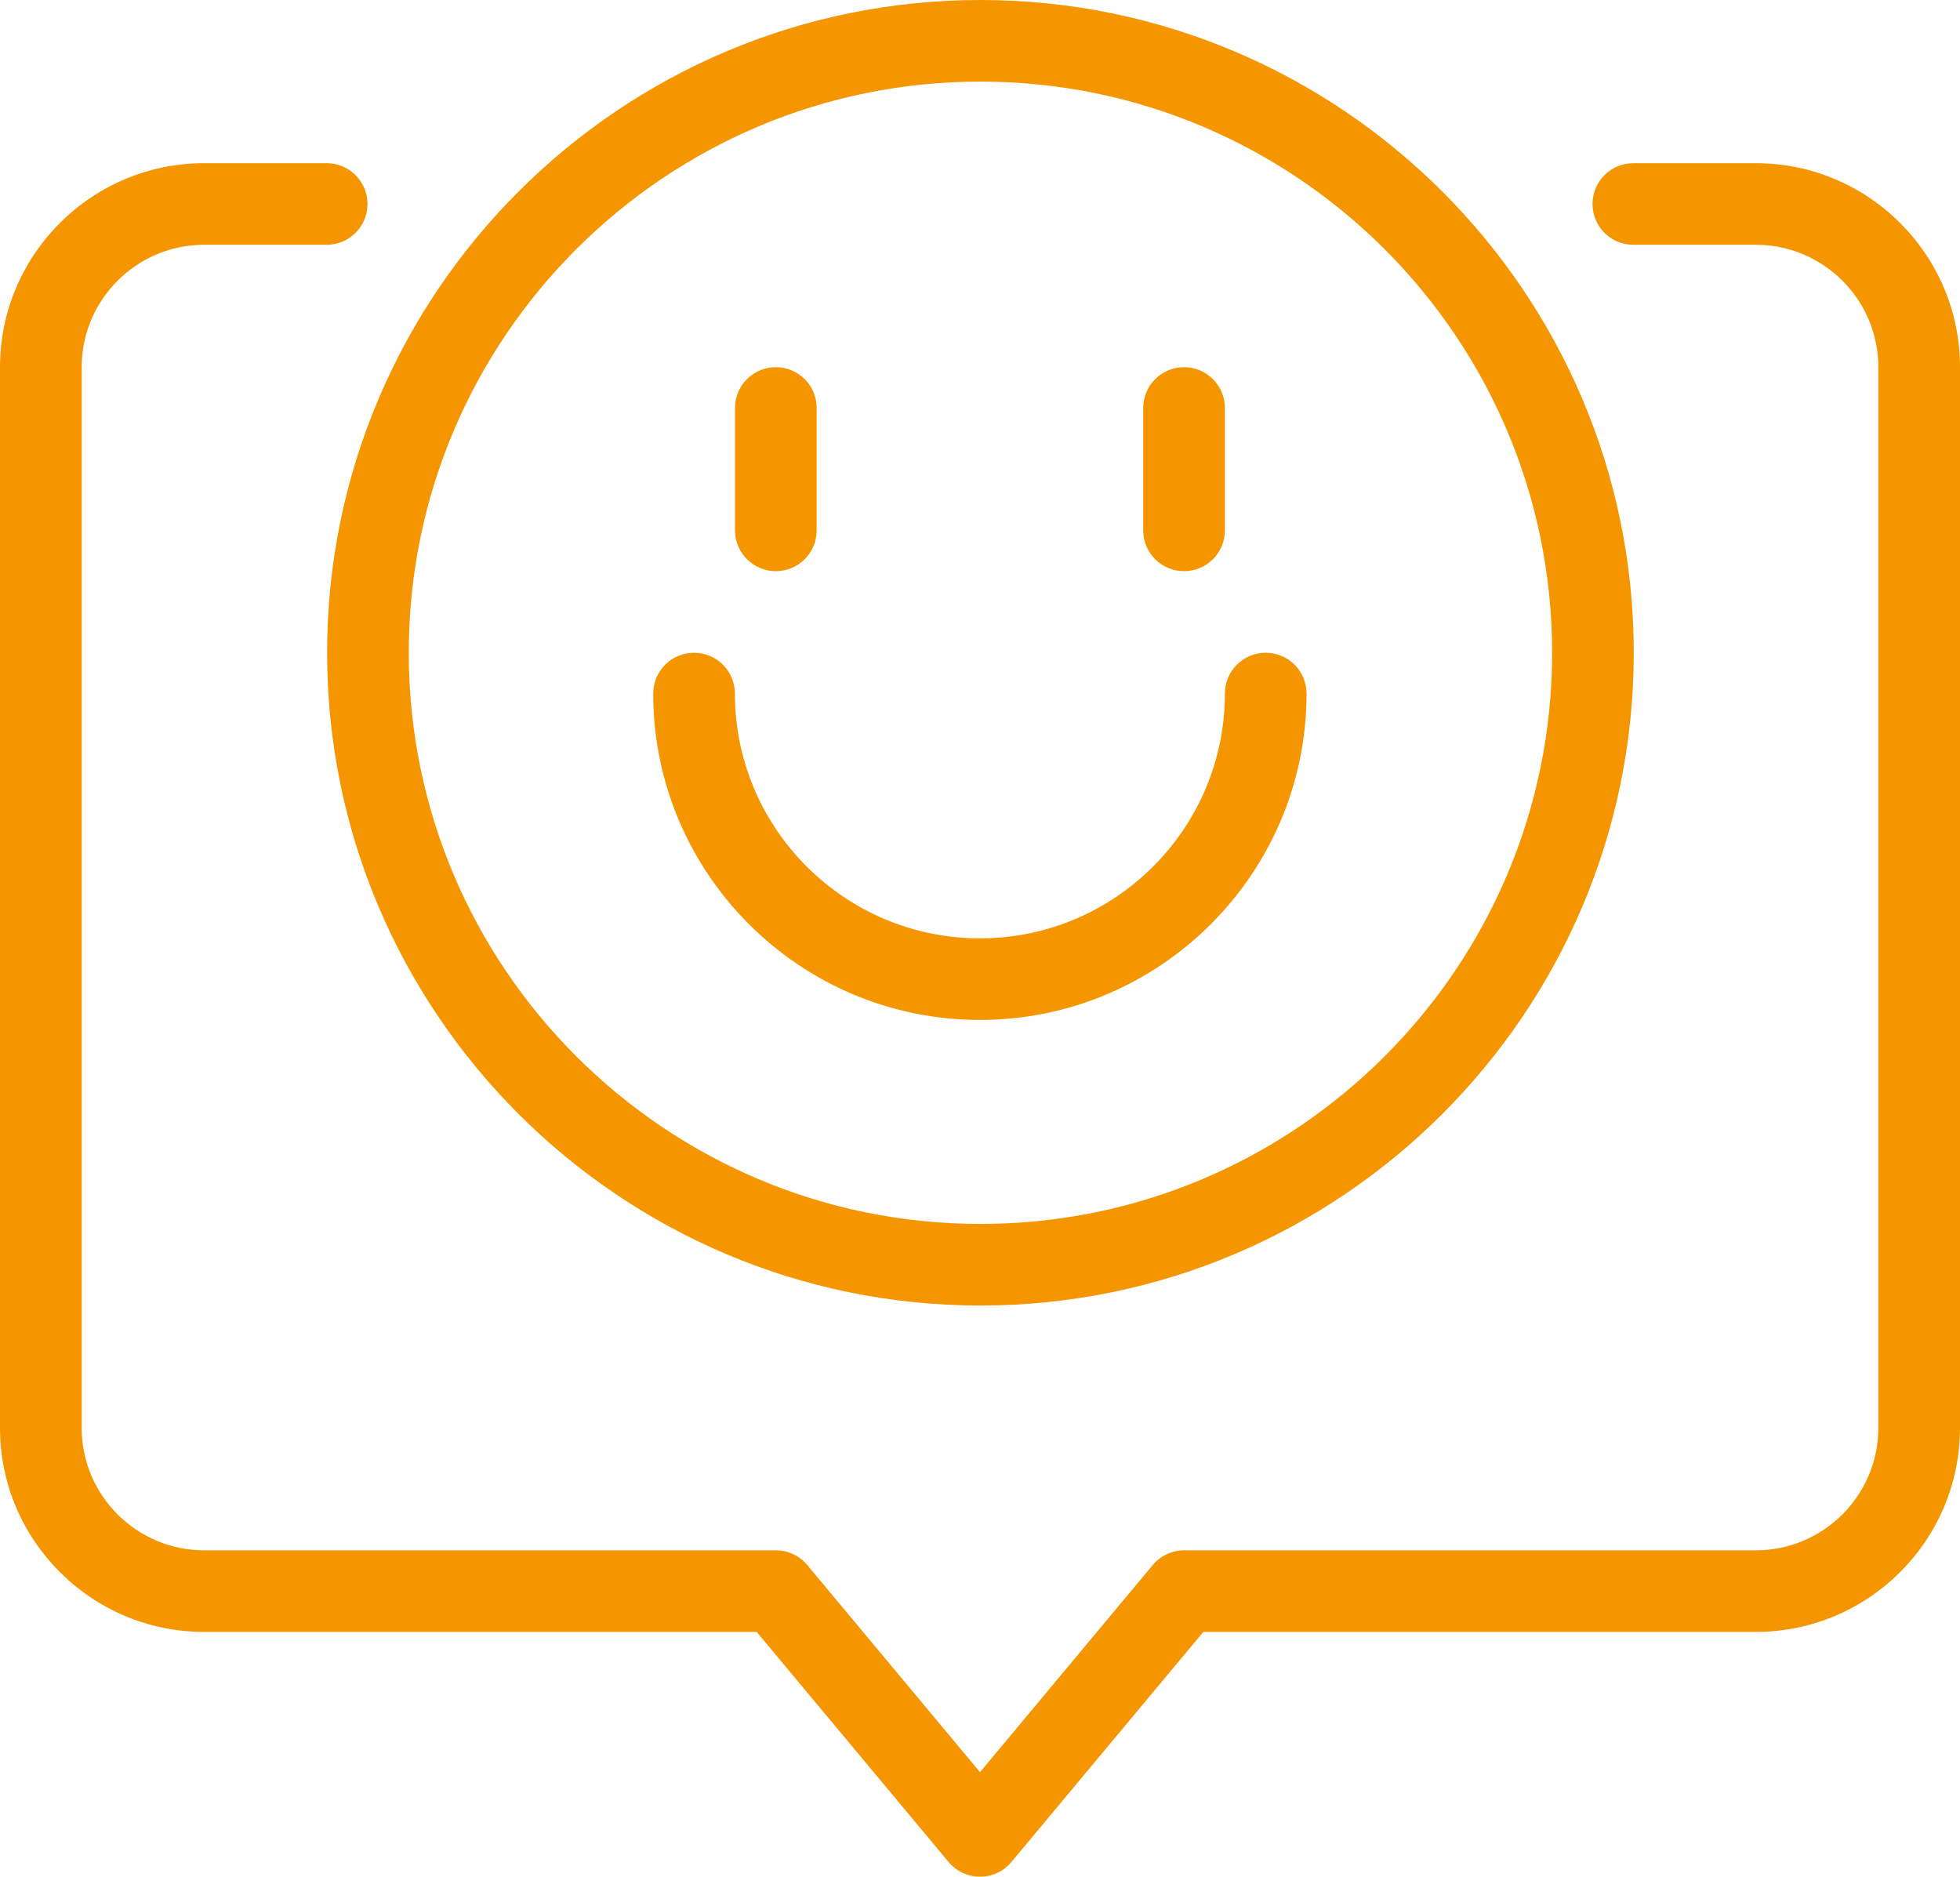 <svg width="94" height="90" viewBox="0 0 94 90" fill="none" xmlns="http://www.w3.org/2000/svg">
<path d="M84.208 7.826H78.333C77.25 7.826 76.375 8.703 76.375 9.783C76.375 10.863 77.25 11.739 78.333 11.739H84.208C87.448 11.739 90.083 14.373 90.083 17.609V68.478C90.083 71.714 87.448 74.348 84.208 74.348H56.792C56.21 74.348 55.66 74.606 55.286 75.052L47 84.987L38.714 75.052C38.34 74.606 37.79 74.348 37.208 74.348H9.792C6.552 74.348 3.917 71.714 3.917 68.478V17.609C3.917 14.373 6.552 11.739 9.792 11.739H15.667C16.75 11.739 17.625 10.863 17.625 9.783C17.625 8.703 16.75 7.826 15.667 7.826H9.792C4.392 7.826 0 12.215 0 17.609V68.478C0 73.872 4.392 78.261 9.792 78.261H36.29L45.494 89.296C45.868 89.742 46.418 90 47 90C47.582 90 48.132 89.742 48.506 89.296L57.71 78.261H84.208C89.608 78.261 94 73.872 94 68.478V17.609C94 12.215 89.608 7.826 84.208 7.826Z" fill="#F59600"/>
<path d="M47.021 0C29.744 0 15.688 14.044 15.688 31.304C15.688 48.565 29.744 62.609 47.021 62.609C64.297 62.609 78.354 48.565 78.354 31.304C78.354 14.044 64.297 0 47.021 0ZM47.021 58.696C31.902 58.696 19.604 46.409 19.604 31.304C19.604 16.2 31.902 3.913 47.021 3.913C62.139 3.913 74.438 16.2 74.438 31.304C74.438 46.409 62.139 58.696 47.021 58.696Z" fill="#F59600"/>
<path d="M37.208 17.609C36.125 17.609 35.25 18.485 35.25 19.565V25.435C35.25 26.515 36.125 27.391 37.208 27.391C38.291 27.391 39.167 26.515 39.167 25.435V19.565C39.167 18.485 38.291 17.609 37.208 17.609Z" fill="#F59600"/>
<path d="M56.786 17.609C55.703 17.609 54.828 18.485 54.828 19.565V25.435C54.828 26.515 55.703 27.391 56.786 27.391C57.87 27.391 58.745 26.515 58.745 25.435V19.565C58.745 18.485 57.87 17.609 56.786 17.609Z" fill="#F59600"/>
<path d="M60.703 31.304C59.62 31.304 58.745 32.181 58.745 33.261C58.745 39.735 53.475 45 46.995 45C40.515 45 35.245 39.735 35.245 33.261C35.245 32.181 34.37 31.304 33.286 31.304C32.203 31.304 31.328 32.181 31.328 33.261C31.328 41.891 38.357 48.913 46.995 48.913C55.633 48.913 62.661 41.891 62.661 33.261C62.661 32.181 61.786 31.304 60.703 31.304Z" fill="#F59600"/>
</svg>
